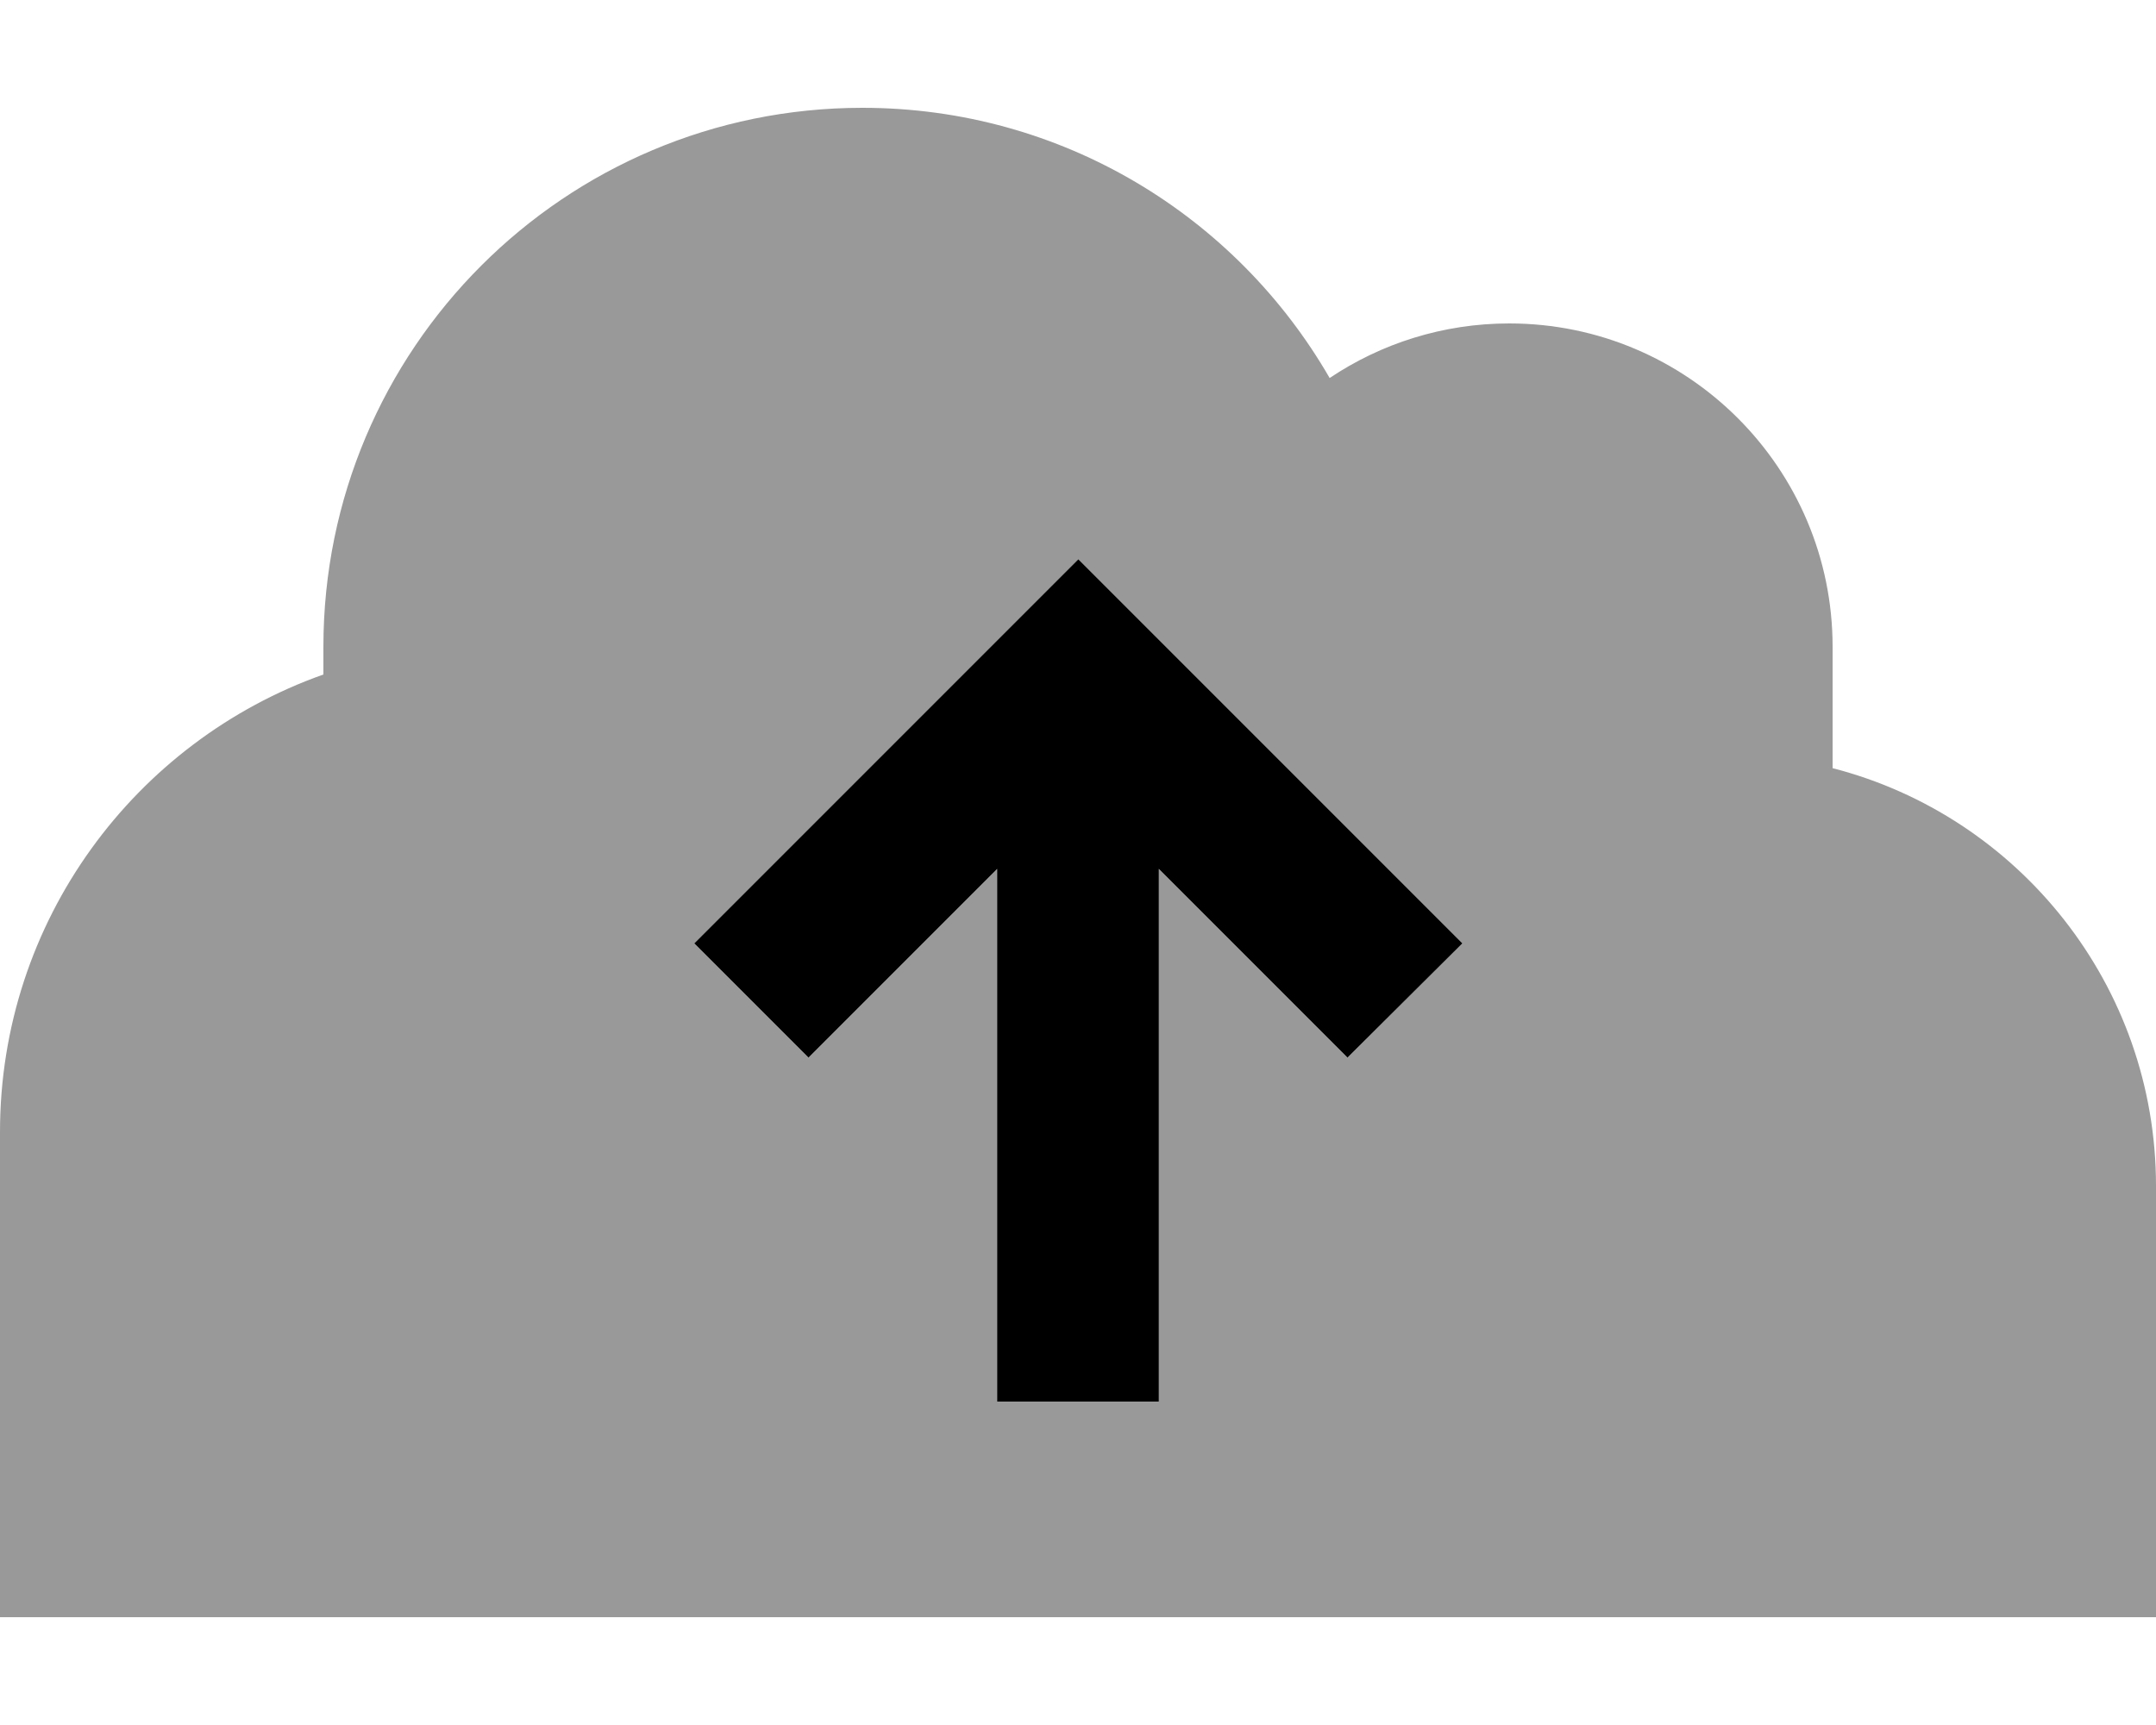 <svg xmlns="http://www.w3.org/2000/svg" viewBox="0 0 640 512"><!--! Font Awesome Pro 6.7.1 by @fontawesome - https://fontawesome.com License - https://fontawesome.com/license (Commercial License) Copyright 2024 Fonticons, Inc. --><defs><style>.fa-secondary{opacity:.4}</style></defs><path class="fa-secondary" d="M0 336L0 480l144 0 368 0 128 0 0-128c0-59.6-40.8-109.8-96-124l0-36c0-53-43-96-96-96c-19.7 0-38.1 6-53.3 16.2C367 64.2 315.3 32 256 32C167.6 32 96 103.6 96 192l0 8.2C40.1 220 0 273.3 0 336zm206.1-56l17-17 80-80 17-17 17 17 80 80 17 17L400 313.9l-17-17-39-39L344 392l0 24-48 0 0-24 0-134.1-39 39-17 17L206.1 280z"/><path class="fa-primary" d="M206.1 280l17-17 80-80 17-17 17 17 80 80 17 17L400 313.9l-17-17-39-39L344 392l0 24-48 0 0-24 0-134.1-39 39-17 17L206.1 280z"/></svg>
